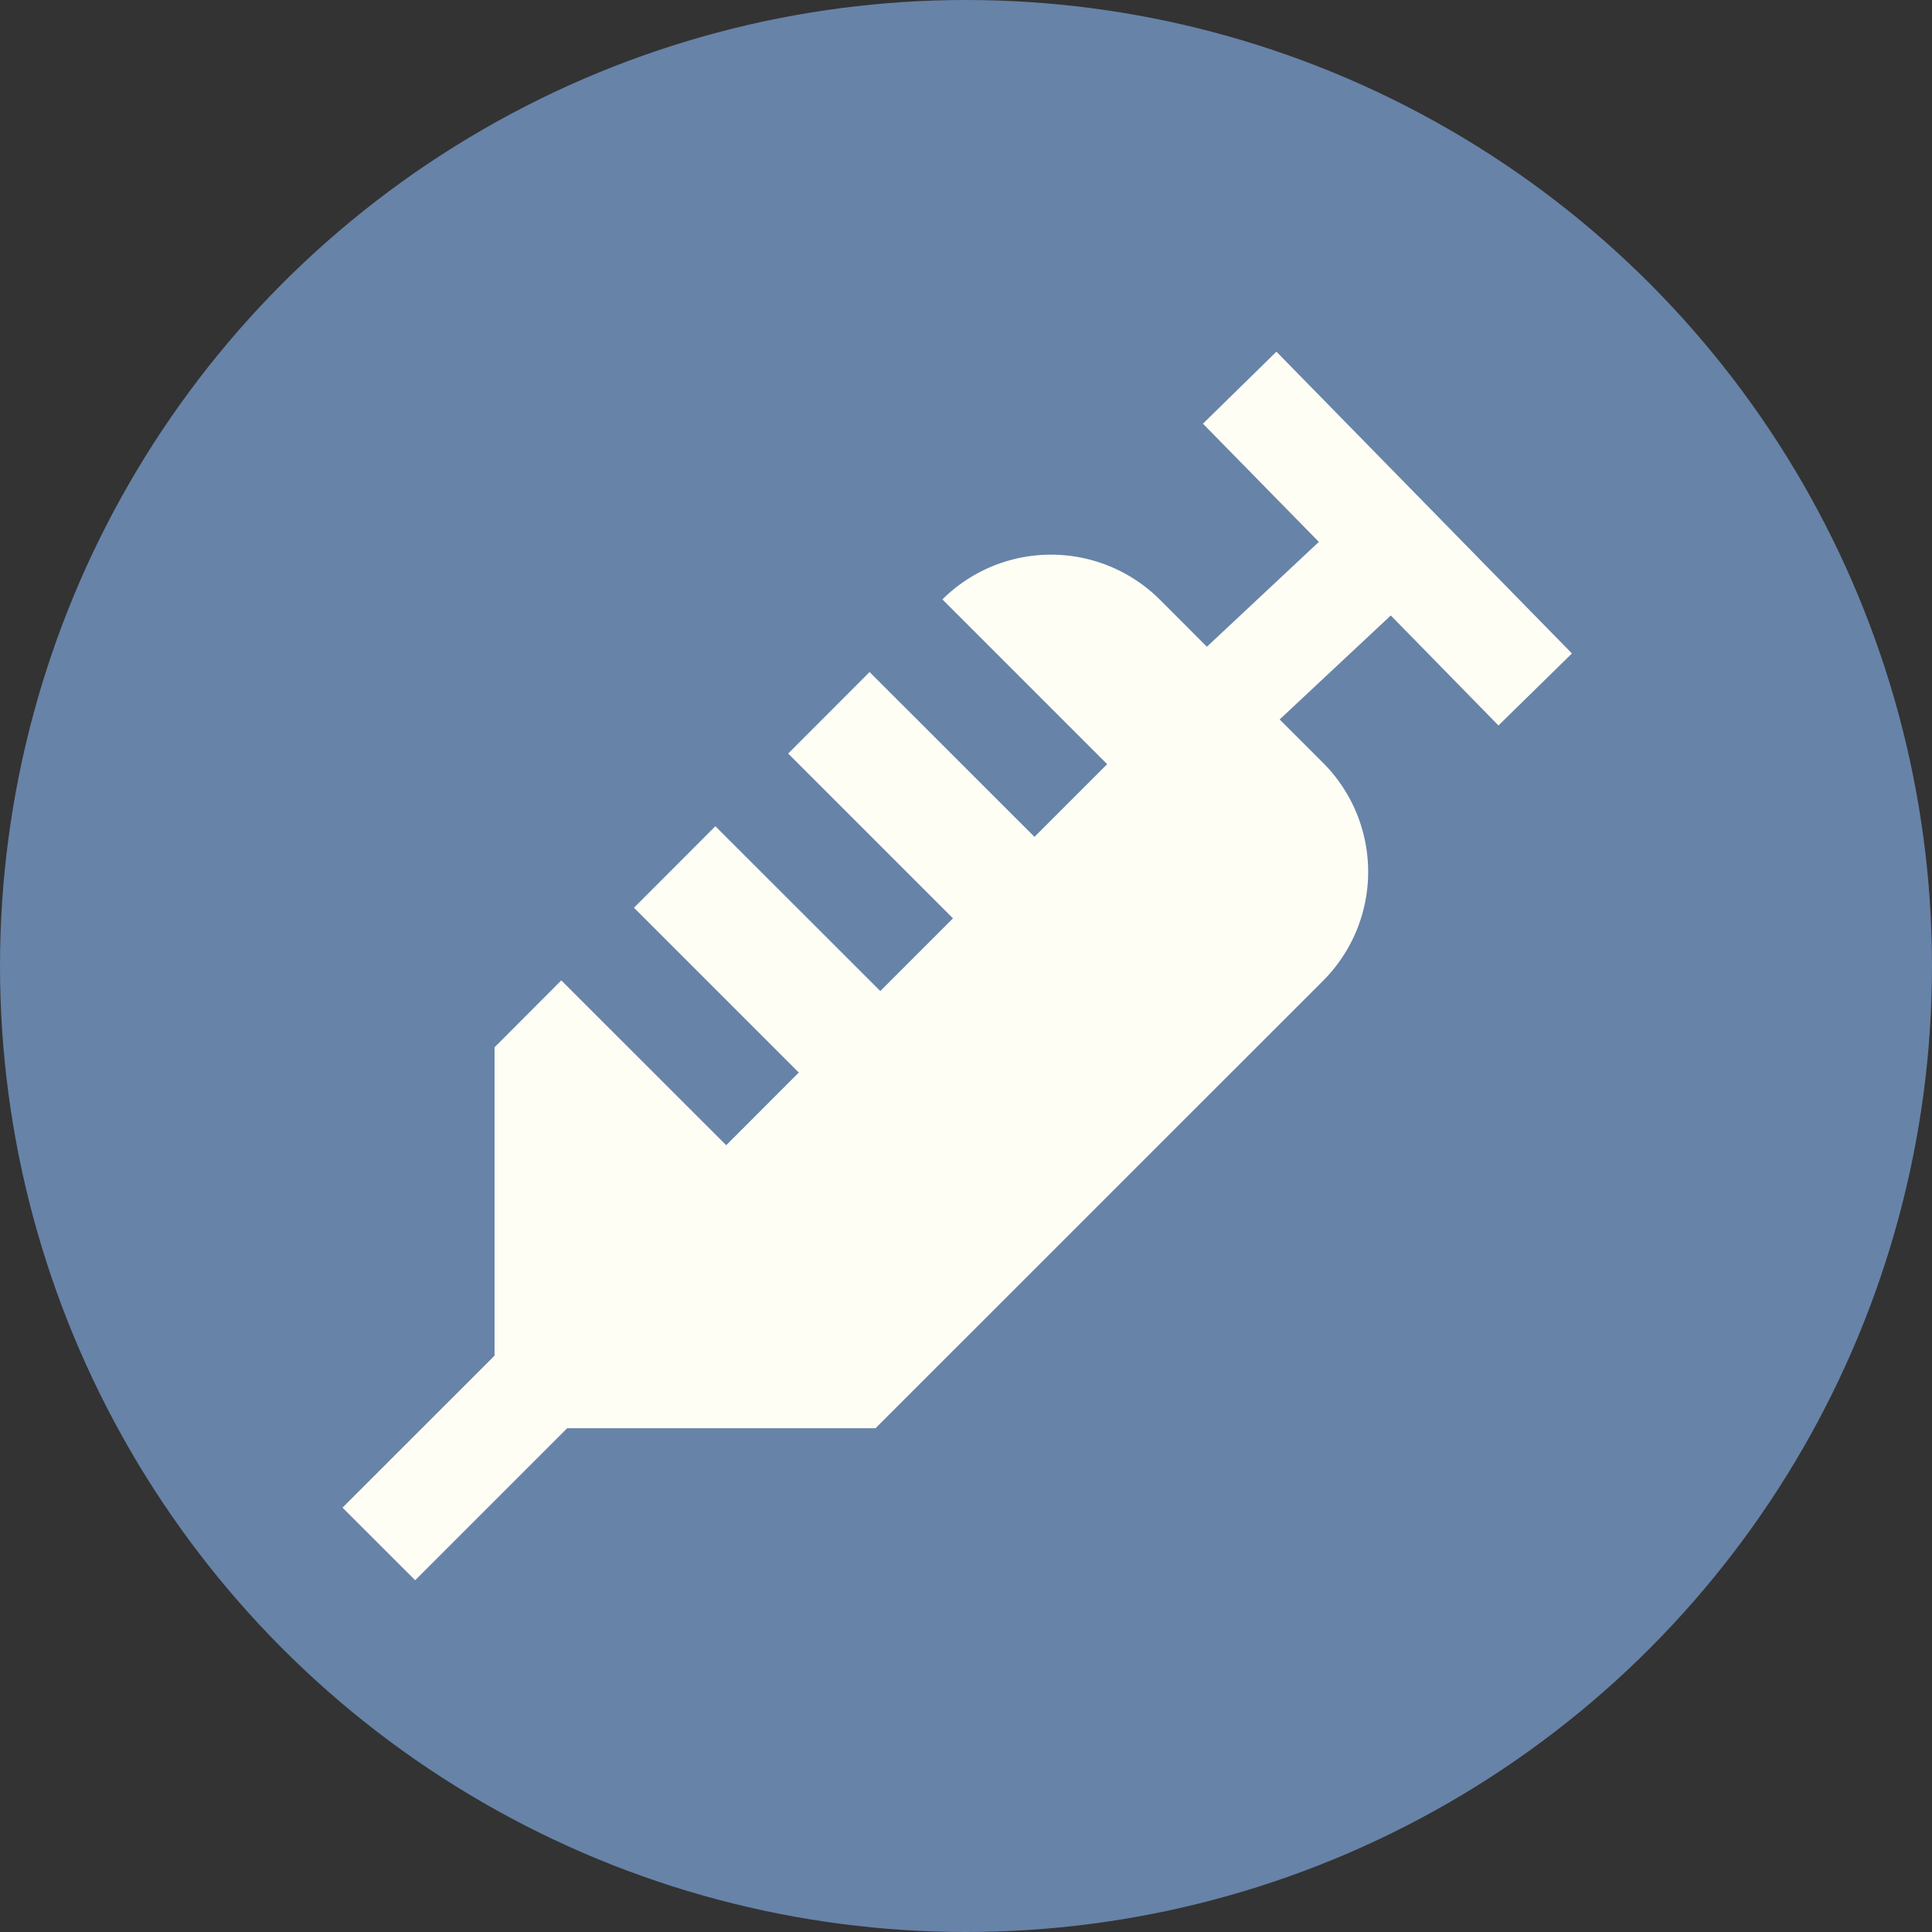 <svg xmlns="http://www.w3.org/2000/svg" width="110" height="110" viewBox="0 0 110 110">
  <rect x="0" y="0" width="110" height="110" fill="#333333" stroke="none"/>
  <g id="Raggruppa_196" data-name="Raggruppa 196" transform="translate(-671 -1904)">
    <circle id="Ellisse_1" data-name="Ellisse 1" cx="55" cy="55" r="55" transform="translate(671 1904)" fill="#6783a8"/>
    <path id="syringe" d="M65.859,21.333l4.184-4.1L53.217.051l-4.184,4.1,6.6,6.73L49.258,16.85,46.59,14.179A8.779,8.779,0,0,0,34.2,14.155l9.381,9.381-4.138,4.138-9.39-9.384-4.635,4.641,9.384,9.384-4.138,4.138-9.39-9.384-4.635,4.641,9.384,9.384L21.89,45.231,12.5,35.847l-3.8,3.81V57.214L.043,65.867,4.181,70l8.653-8.653H30.39L55.869,35.873a8.779,8.779,0,0,0,0-12.416L53.4,20.991l6.329-5.92Z" transform="translate(690.457 1923.972)" fill="#fffef5"/>
  </g>
</svg>
